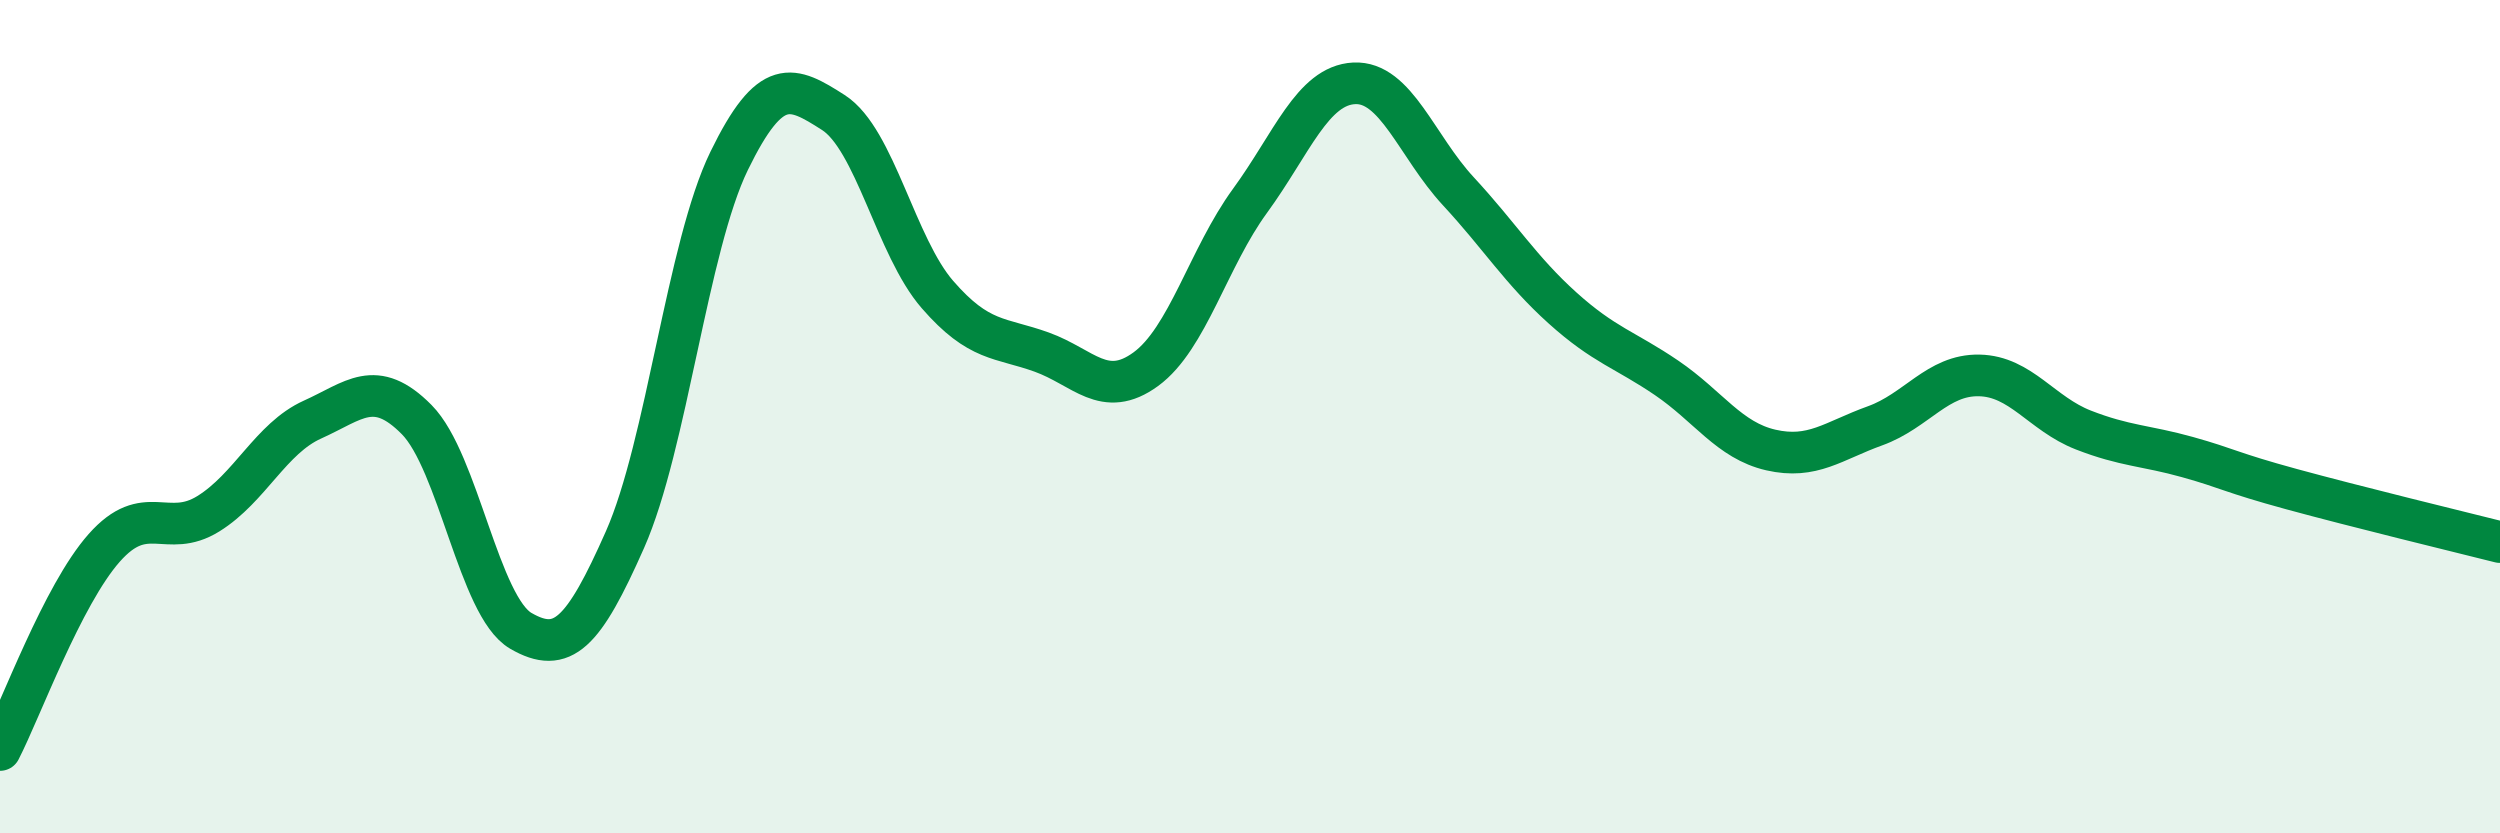 
    <svg width="60" height="20" viewBox="0 0 60 20" xmlns="http://www.w3.org/2000/svg">
      <path
        d="M 0,18 C 0.5,17.03 1.5,14.28 2.5,13.15 C 3.5,12.02 4,12.95 5,12.33 C 6,11.71 6.5,10.52 7.5,10.07 C 8.5,9.62 9,9.06 10,10.07 C 11,11.08 11.5,14.56 12.5,15.14 C 13.5,15.72 14,15.21 15,12.95 C 16,10.69 16.5,5.91 17.5,3.86 C 18.5,1.81 19,2.06 20,2.7 C 21,3.34 21.5,5.92 22.5,7.07 C 23.5,8.22 24,8.09 25,8.45 C 26,8.81 26.5,9.59 27.5,8.86 C 28.5,8.13 29,6.19 30,4.82 C 31,3.45 31.5,2.05 32.5,2 C 33.5,1.95 34,3.51 35,4.59 C 36,5.67 36.5,6.49 37.5,7.39 C 38.5,8.29 39,8.39 40,9.07 C 41,9.75 41.5,10.57 42.5,10.8 C 43.5,11.03 44,10.58 45,10.22 C 46,9.86 46.5,8.99 47.5,9.01 C 48.5,9.03 49,9.93 50,10.32 C 51,10.71 51.5,10.69 52.5,10.97 C 53.5,11.25 53.5,11.33 55,11.74 C 56.5,12.15 59,12.76 60,13.01L60 20L0 20Z"
        fill="#008740"
        opacity="0.1"
        stroke-linecap="round"
        stroke-linejoin="round"
      />
      <path
        d="M 0,18 C 0.5,17.03 1.5,14.28 2.5,13.15 C 3.5,12.02 4,12.95 5,12.33 C 6,11.71 6.5,10.52 7.5,10.07 C 8.5,9.62 9,9.06 10,10.07 C 11,11.08 11.5,14.56 12.5,15.14 C 13.5,15.72 14,15.21 15,12.95 C 16,10.69 16.5,5.91 17.5,3.86 C 18.5,1.81 19,2.06 20,2.7 C 21,3.34 21.5,5.92 22.5,7.07 C 23.5,8.22 24,8.09 25,8.45 C 26,8.81 26.5,9.59 27.5,8.86 C 28.5,8.13 29,6.19 30,4.82 C 31,3.45 31.5,2.05 32.5,2 C 33.5,1.95 34,3.51 35,4.59 C 36,5.67 36.5,6.49 37.5,7.39 C 38.5,8.29 39,8.39 40,9.07 C 41,9.75 41.5,10.57 42.5,10.8 C 43.5,11.03 44,10.58 45,10.22 C 46,9.86 46.5,8.99 47.5,9.01 C 48.5,9.03 49,9.93 50,10.32 C 51,10.71 51.5,10.69 52.5,10.97 C 53.5,11.25 53.5,11.33 55,11.74 C 56.5,12.15 59,12.76 60,13.01"
        stroke="#008740"
        stroke-width="1"
        fill="none"
        stroke-linecap="round"
        stroke-linejoin="round"
      />
    </svg>
  